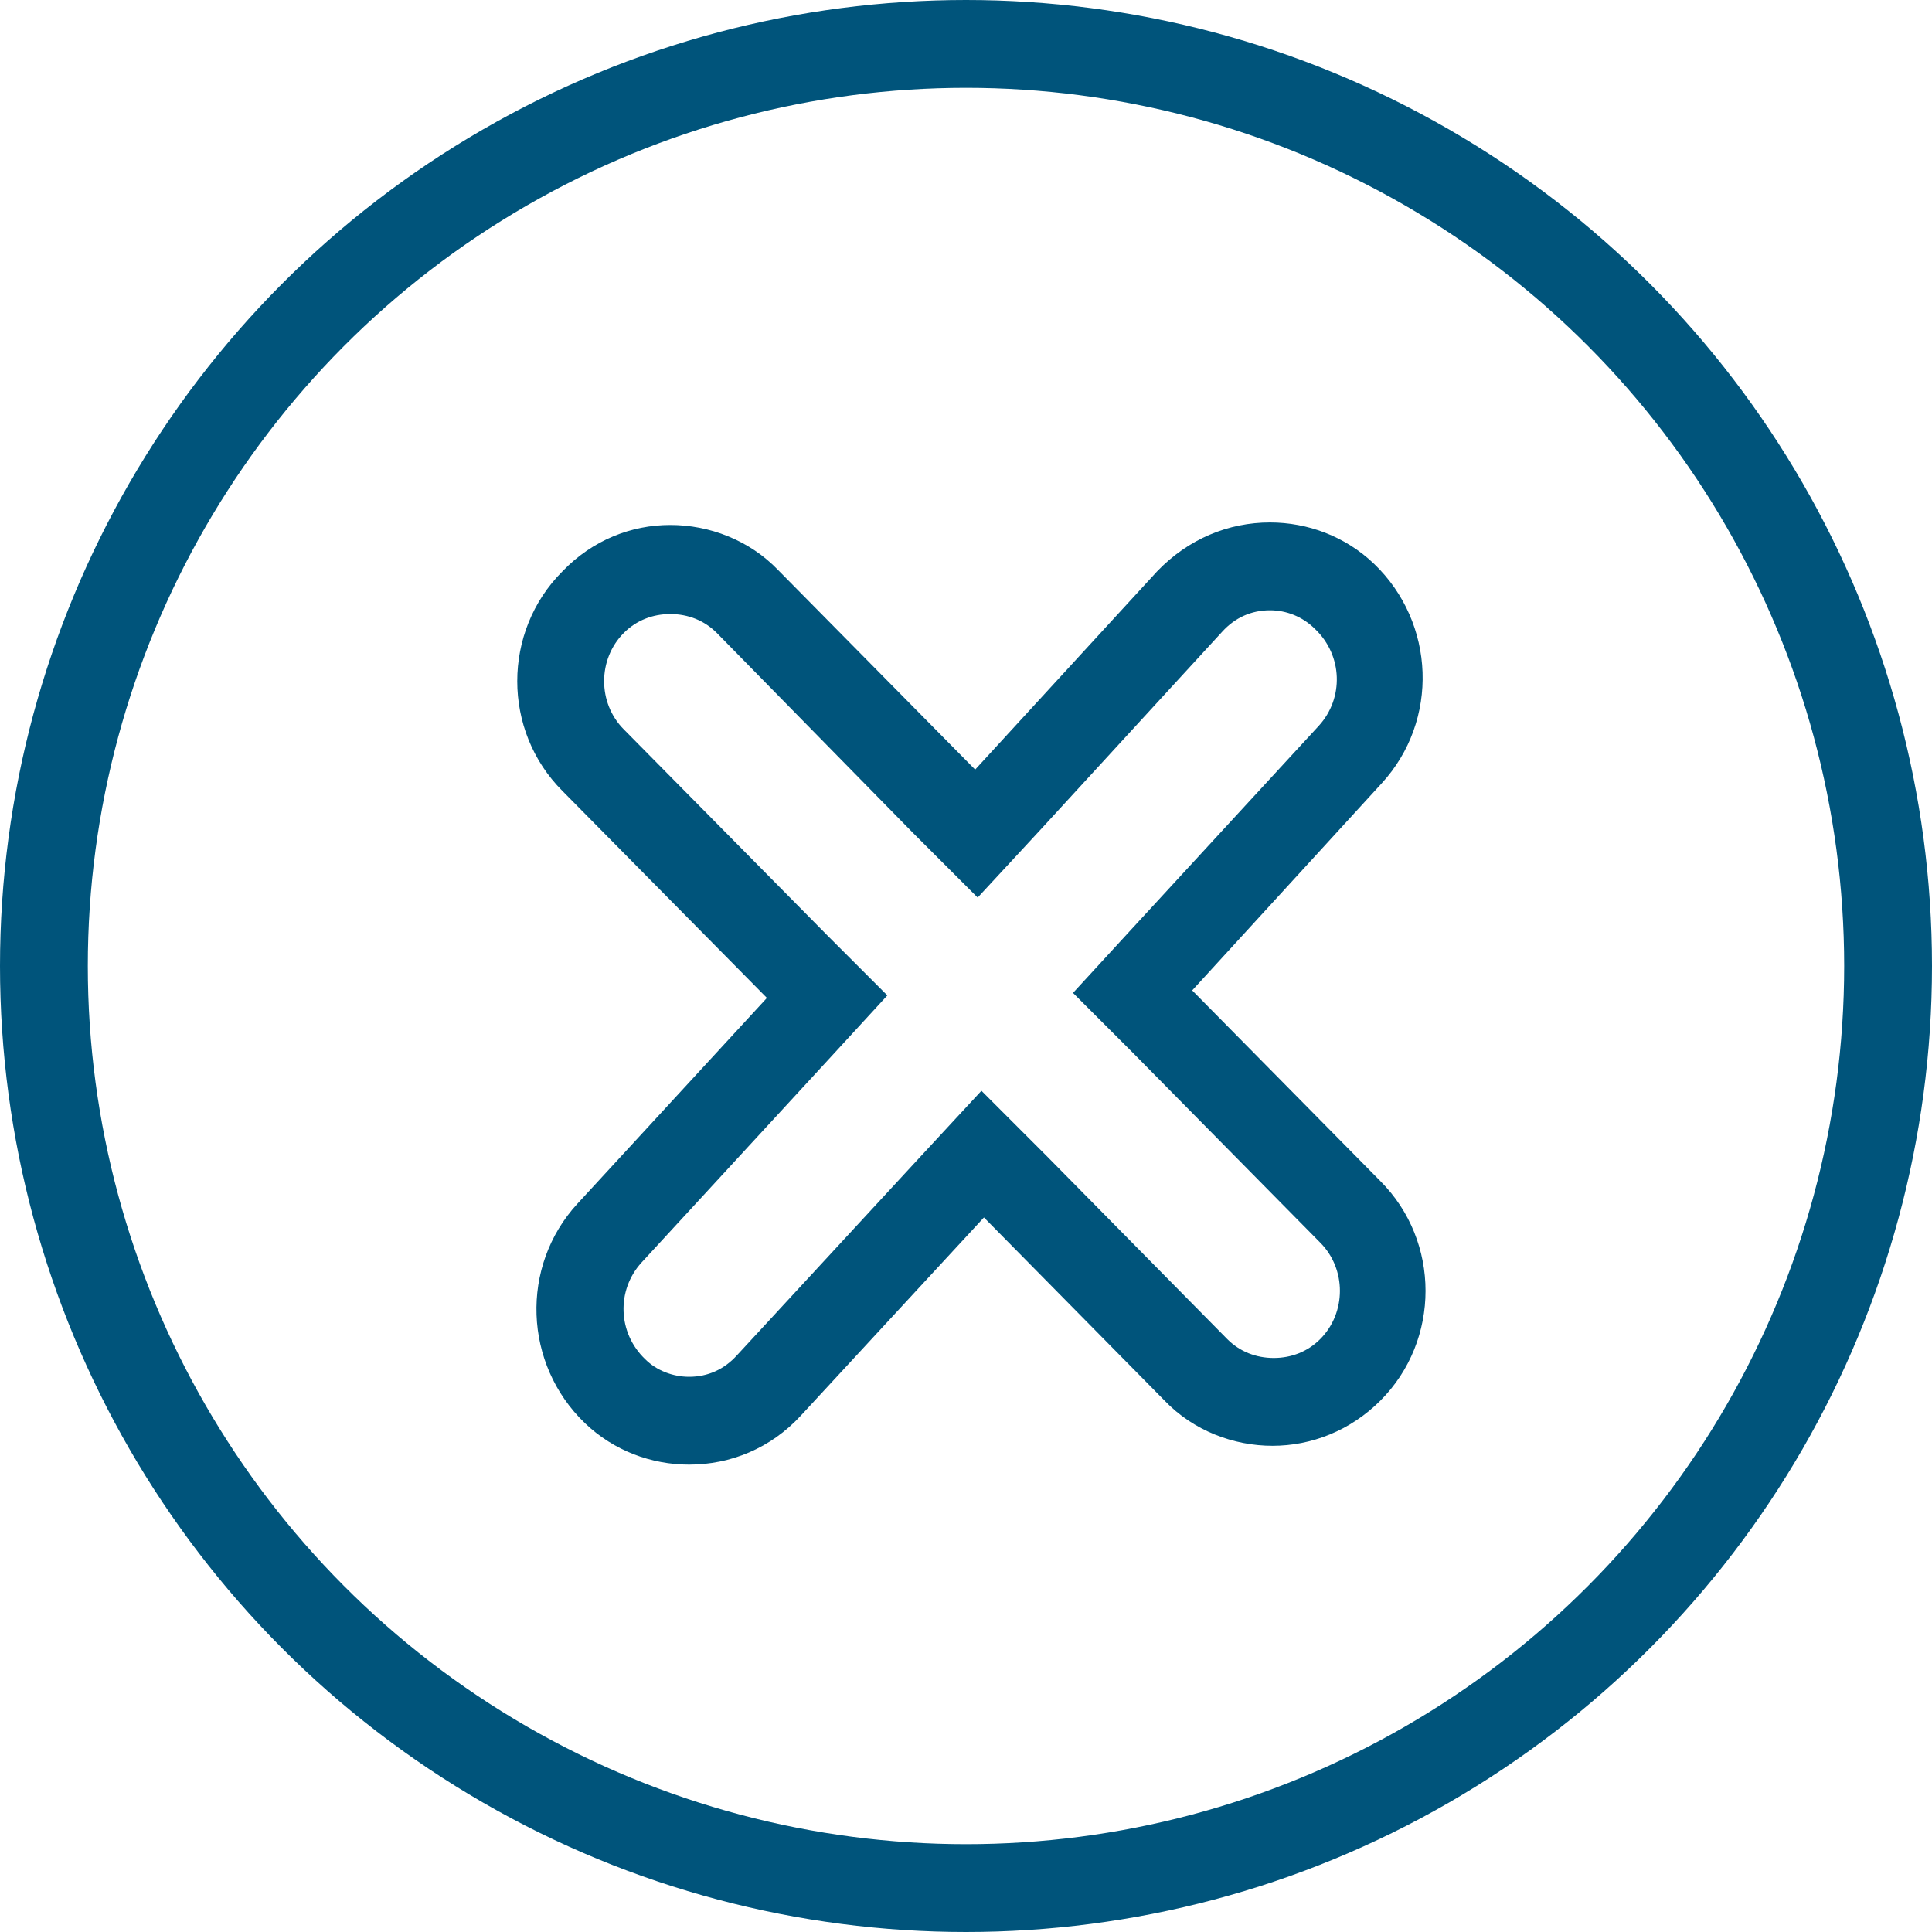 <svg xmlns="http://www.w3.org/2000/svg" xml:space="preserve" id="Capa_1" x="0" y="0" style="enable-background:new 0 0 154 154" version="1.1" viewBox="0 0 154 154"><style>.st0{fill:none}</style><g id="Grupo_511" transform="translate(-676 -8471)"><g id="Unión_3"><path d="M722.63 8584.445c-4.9-4.7-5.2-12.5-.6-17.5l15.1-16.4-16.3-16.5c-4.8-4.9-4.8-12.7 0-17.5 4.7-4.8 12.3-4.9 17.1-.2l.2.2 15.7 15.9 14.4-15.9c4.6-4.9 12.2-5.2 17.2-.7l.2.2c4.9 4.7 5.2 12.5.6 17.5l-15.2 16.4 15 15.2c4.8 4.9 4.8 12.7 0 17.5-4.7 4.8-12.4 4.9-17.1.2l-.2-.2-14.3-14.6-14.6 15.8c-4.5 4.9-12.2 5.3-17.1.8 0-.1-.1-.2-.1-.2z" class="st0"/><path d="M13.7 68.1c1.5 0 2.8-.6 3.8-1.7L32 50.7l5-5.4 5.2 5.2 14.4 14.6c1 1 2.3 1.5 3.7 1.5s2.7-.5 3.7-1.5c2.1-2.1 2.1-5.6 0-7.7L49 42.2l-4.7-4.7 4.5-4.9 15.1-16.4c2-2.2 1.9-5.6-.3-7.7-1-1-2.3-1.5-3.6-1.5-1.5 0-2.8.6-3.8 1.7L41.7 24.5l-5 5.4-5.2-5.2L15.9 8.8c-1-1-2.3-1.5-3.7-1.5s-2.7.5-3.7 1.5c-2.1 2.1-2.1 5.6 0 7.7L24.8 33l4.7 4.7-4.5 4.9L9.9 59c-2 2.2-1.9 5.6.3 7.7.9.9 2.2 1.4 3.5 1.4m0 7c-3 0-6-1.1-8.3-3.3C.5 67.1.2 59.3 4.8 54.3l15.1-16.4L3.6 21.4c-4.8-4.8-4.8-12.7 0-17.5C6 1.4 9.1.2 12.2.2s6.3 1.2 8.6 3.6l15.7 15.9L51 3.9C53.5 1.3 56.7 0 60 0c3 0 6 1.1 8.3 3.3 4.9 4.7 5.2 12.5.6 17.5L53.8 37.3l15 15.2c4.8 4.8 4.8 12.7 0 17.5-2.4 2.4-5.5 3.6-8.6 3.6s-6.3-1.2-8.6-3.6L37.2 55.4 22.6 71.2c-2.4 2.6-5.6 3.9-8.9 3.9z" style="fill:#00547b" transform="translate(717.23 8512.645)"/></g><g id="Elipse_97" transform="translate(676 8471)"><circle cx="77" cy="77" r="77" class="st0"/><circle cx="77" cy="77" r="73.5" style="fill:none;stroke:#00547b;stroke-width:7"/></g></g></svg>